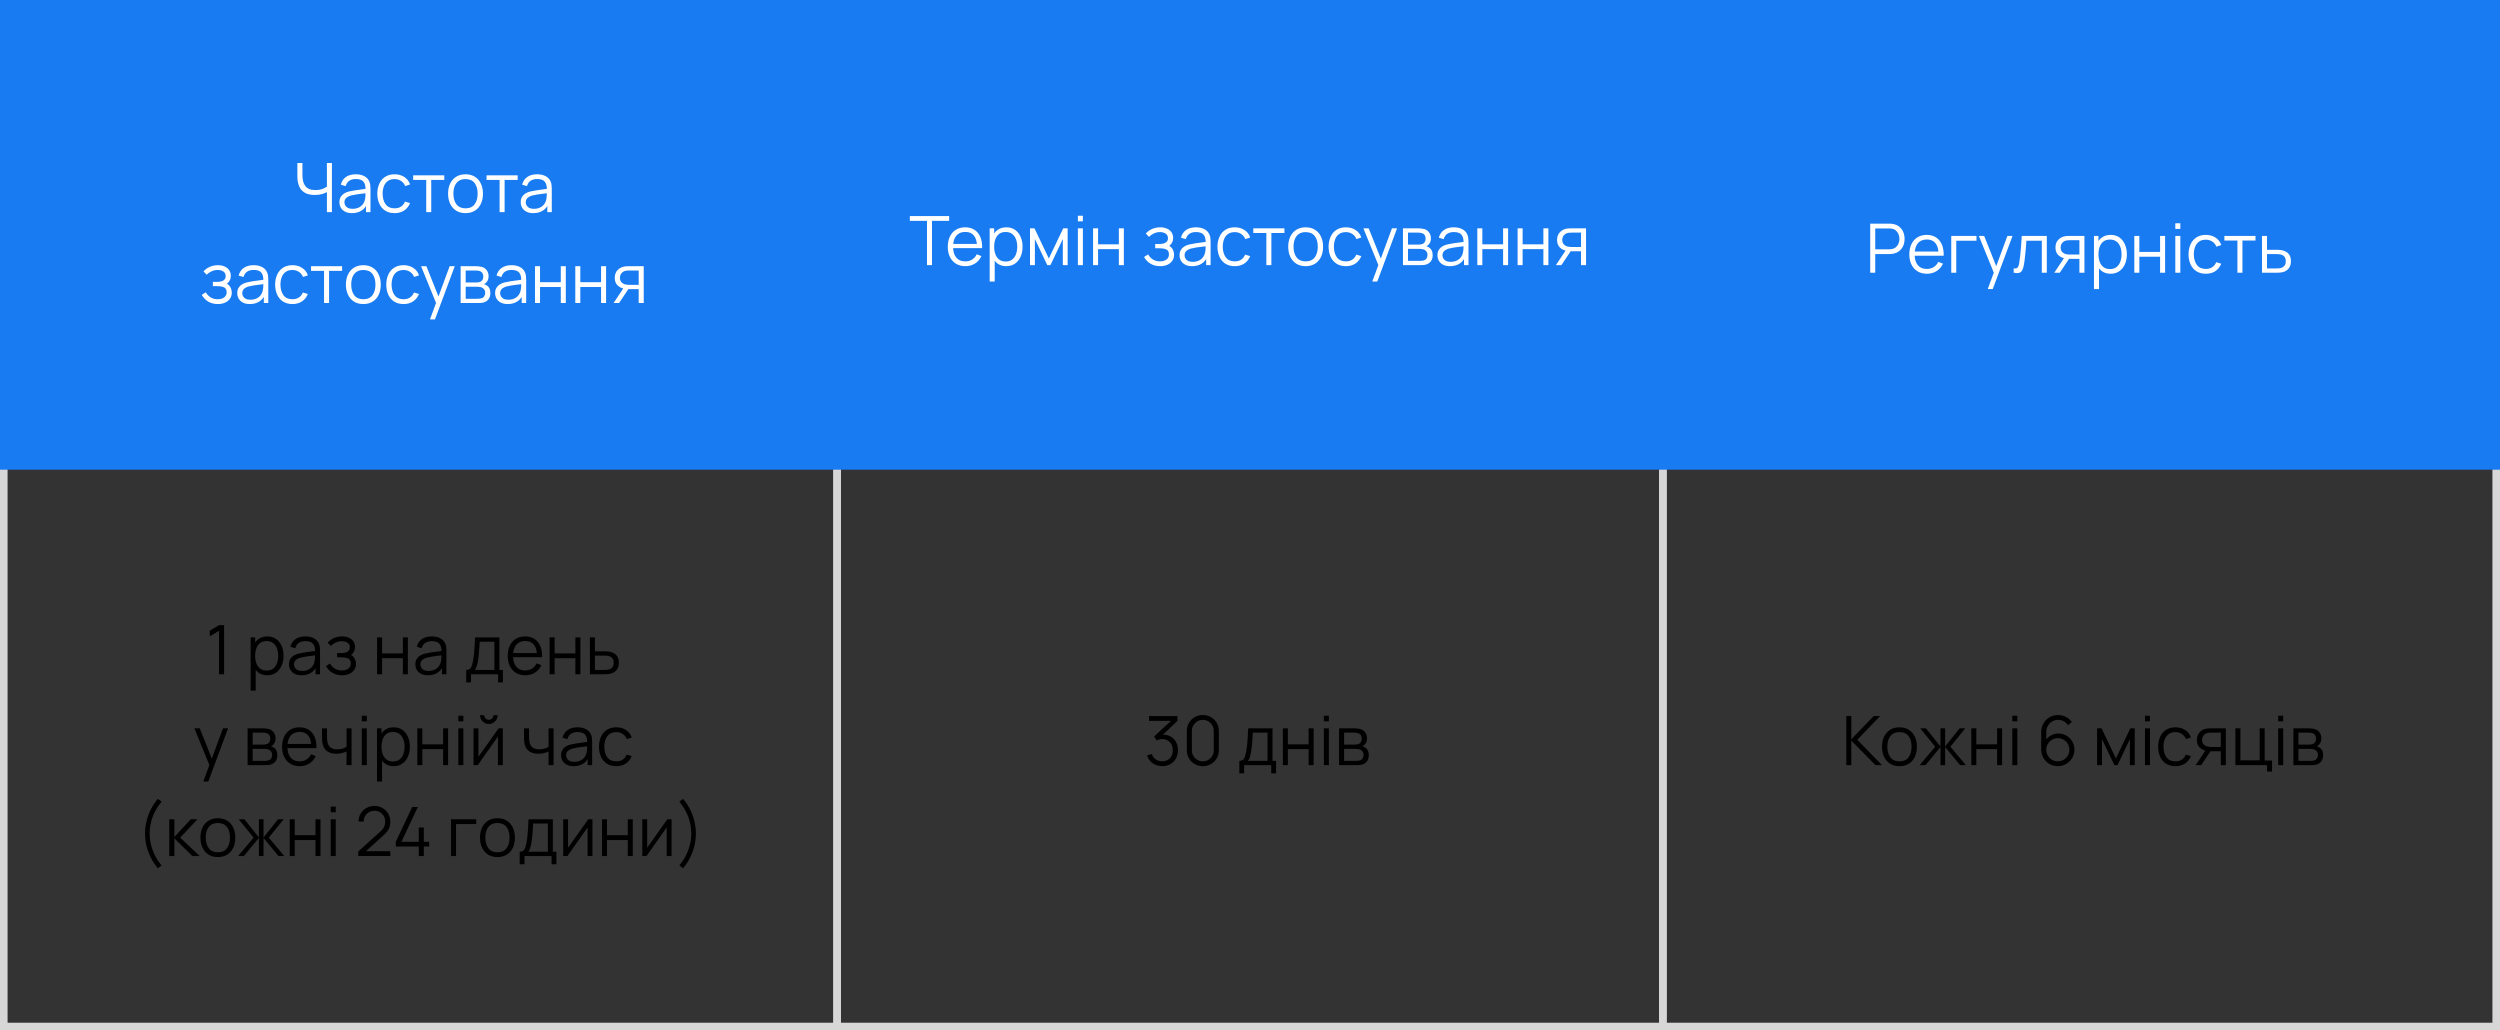 <?xml version="1.0" encoding="UTF-8"?> <svg xmlns="http://www.w3.org/2000/svg" width="330" height="136" viewBox="0 0 330 136" fill="none"><rect x="0" y="0" width="330" height="136" fill="#333333" stroke="none"/> <g clip-path="url(#clip0_56_52)"> <path d="M0.5 0.5H110.5V135.5H0.5V0.5Z" stroke="#D7D7D7"></path> <path d="M219.5 0.5H110.5V135.5H219.5V0.5Z" stroke="#D7D7D7"></path> <path d="M329.5 0.5H219.5V135.5H329.5V0.5Z" stroke="#D7D7D7"></path> <path d="M0 0H330V62H0V0Z" fill="#187BF1"></path> <path d="M43.151 28V24.958L43.336 25.241C43.129 25.389 42.875 25.509 42.575 25.602C42.275 25.692 41.936 25.736 41.558 25.736C40.997 25.736 40.547 25.633 40.208 25.426C39.872 25.219 39.629 24.934 39.479 24.571C39.329 24.205 39.254 23.787 39.254 23.316V21.52H39.92V23.086C39.92 23.386 39.949 23.659 40.005 23.905C40.062 24.151 40.157 24.363 40.289 24.54C40.421 24.716 40.596 24.853 40.816 24.949C41.035 25.042 41.304 25.088 41.626 25.088C42.025 25.088 42.368 25.029 42.656 24.909C42.944 24.785 43.156 24.654 43.291 24.512L43.151 25.044V21.52H43.812V28H43.151ZM46.463 28.135C46.097 28.135 45.789 28.069 45.54 27.937C45.294 27.805 45.11 27.63 44.987 27.41C44.864 27.192 44.802 26.953 44.802 26.695C44.802 26.431 44.855 26.206 44.96 26.02C45.068 25.831 45.213 25.677 45.396 25.556C45.582 25.436 45.797 25.345 46.04 25.282C46.286 25.222 46.557 25.169 46.854 25.125C47.154 25.076 47.447 25.036 47.732 25.003C48.02 24.967 48.272 24.933 48.488 24.899L48.254 25.044C48.263 24.564 48.17 24.208 47.975 23.977C47.78 23.746 47.441 23.631 46.958 23.631C46.625 23.631 46.343 23.706 46.112 23.855C45.884 24.006 45.723 24.242 45.63 24.567L44.987 24.378C45.098 23.942 45.321 23.605 45.657 23.365C45.993 23.125 46.43 23.005 46.967 23.005C47.411 23.005 47.787 23.089 48.096 23.257C48.408 23.422 48.629 23.662 48.758 23.977C48.818 24.118 48.857 24.276 48.875 24.45C48.893 24.623 48.902 24.8 48.902 24.98V28H48.312V26.78L48.483 26.852C48.318 27.27 48.062 27.587 47.714 27.806C47.366 28.026 46.949 28.135 46.463 28.135ZM46.539 27.564C46.848 27.564 47.118 27.508 47.349 27.397C47.58 27.286 47.766 27.134 47.907 26.942C48.048 26.747 48.14 26.529 48.182 26.285C48.218 26.13 48.237 25.959 48.24 25.773C48.243 25.584 48.245 25.442 48.245 25.349L48.497 25.48C48.272 25.51 48.027 25.54 47.763 25.57C47.502 25.6 47.244 25.634 46.989 25.674C46.737 25.712 46.509 25.759 46.305 25.813C46.167 25.852 46.034 25.907 45.905 25.98C45.776 26.049 45.669 26.142 45.585 26.259C45.504 26.375 45.464 26.521 45.464 26.695C45.464 26.836 45.498 26.973 45.567 27.105C45.639 27.236 45.753 27.346 45.909 27.433C46.068 27.52 46.278 27.564 46.539 27.564ZM52.089 28.135C51.6 28.135 51.186 28.026 50.847 27.806C50.508 27.587 50.25 27.286 50.073 26.902C49.899 26.515 49.809 26.071 49.803 25.57C49.809 25.06 49.902 24.613 50.082 24.229C50.262 23.842 50.522 23.542 50.861 23.329C51.2 23.113 51.611 23.005 52.094 23.005C52.586 23.005 53.013 23.125 53.376 23.365C53.742 23.605 53.993 23.933 54.128 24.351L53.48 24.558C53.366 24.267 53.184 24.041 52.935 23.883C52.689 23.721 52.407 23.64 52.089 23.64C51.732 23.64 51.437 23.722 51.203 23.887C50.969 24.049 50.795 24.276 50.681 24.567C50.567 24.858 50.508 25.192 50.505 25.57C50.511 26.152 50.646 26.62 50.91 26.974C51.174 27.325 51.567 27.5 52.089 27.5C52.419 27.5 52.7 27.425 52.931 27.276C53.165 27.122 53.342 26.901 53.462 26.61L54.128 26.808C53.948 27.239 53.684 27.57 53.336 27.797C52.988 28.023 52.572 28.135 52.089 28.135ZM56.261 28V23.752H54.538V23.14H58.646V23.752H56.922V28H56.261ZM61.446 28.135C60.963 28.135 60.55 28.026 60.208 27.806C59.866 27.587 59.604 27.285 59.421 26.898C59.238 26.511 59.146 26.067 59.146 25.566C59.146 25.055 59.239 24.608 59.425 24.224C59.611 23.84 59.875 23.542 60.217 23.329C60.562 23.113 60.972 23.005 61.446 23.005C61.932 23.005 62.346 23.114 62.688 23.334C63.033 23.549 63.295 23.851 63.475 24.238C63.658 24.622 63.75 25.064 63.75 25.566C63.75 26.076 63.658 26.524 63.475 26.911C63.292 27.295 63.028 27.595 62.683 27.811C62.338 28.027 61.926 28.135 61.446 28.135ZM61.446 27.5C61.986 27.5 62.388 27.322 62.652 26.965C62.916 26.605 63.048 26.139 63.048 25.566C63.048 24.977 62.914 24.509 62.647 24.162C62.383 23.814 61.983 23.64 61.446 23.64C61.083 23.64 60.783 23.722 60.546 23.887C60.312 24.049 60.136 24.276 60.019 24.567C59.905 24.855 59.848 25.188 59.848 25.566C59.848 26.151 59.983 26.62 60.253 26.974C60.523 27.325 60.921 27.5 61.446 27.5ZM65.947 28V23.752H64.223V23.14H68.332V23.752H66.608V28H65.947ZM70.395 28.135C70.029 28.135 69.722 28.069 69.473 27.937C69.227 27.805 69.043 27.63 68.919 27.41C68.796 27.192 68.735 26.953 68.735 26.695C68.735 26.431 68.787 26.206 68.892 26.02C69.001 25.831 69.146 25.677 69.329 25.556C69.515 25.436 69.73 25.345 69.972 25.282C70.219 25.222 70.49 25.169 70.787 25.125C71.087 25.076 71.379 25.036 71.665 25.003C71.953 24.967 72.204 24.933 72.421 24.899L72.186 25.044C72.195 24.564 72.103 24.208 71.907 23.977C71.713 23.746 71.374 23.631 70.891 23.631C70.558 23.631 70.275 23.706 70.044 23.855C69.817 24.006 69.656 24.242 69.563 24.567L68.919 24.378C69.031 23.942 69.254 23.605 69.59 23.365C69.926 23.125 70.362 23.005 70.9 23.005C71.344 23.005 71.72 23.089 72.029 23.257C72.341 23.422 72.561 23.662 72.691 23.977C72.751 24.118 72.79 24.276 72.808 24.45C72.826 24.623 72.835 24.8 72.835 24.98V28H72.245V26.78L72.416 26.852C72.251 27.27 71.995 27.587 71.647 27.806C71.299 28.026 70.882 28.135 70.395 28.135ZM70.472 27.564C70.781 27.564 71.051 27.508 71.282 27.397C71.513 27.286 71.699 27.134 71.84 26.942C71.981 26.747 72.073 26.529 72.115 26.285C72.15 26.13 72.17 25.959 72.173 25.773C72.176 25.584 72.177 25.442 72.177 25.349L72.43 25.48C72.204 25.51 71.96 25.54 71.696 25.57C71.435 25.6 71.177 25.634 70.922 25.674C70.67 25.712 70.442 25.759 70.238 25.813C70.1 25.852 69.966 25.907 69.838 25.98C69.709 26.049 69.602 26.142 69.518 26.259C69.437 26.375 69.397 26.521 69.397 26.695C69.397 26.836 69.431 26.973 69.5 27.105C69.572 27.236 69.686 27.346 69.842 27.433C70.001 27.52 70.211 27.564 70.472 27.564ZM28.774 40.135C28.285 40.135 27.858 40.029 27.492 39.816C27.129 39.599 26.843 39.301 26.633 38.92L27.163 38.583C27.34 38.883 27.561 39.111 27.825 39.267C28.089 39.422 28.392 39.501 28.734 39.501C29.091 39.501 29.378 39.418 29.593 39.253C29.809 39.088 29.918 38.861 29.918 38.574C29.918 38.376 29.871 38.218 29.778 38.101C29.688 37.984 29.55 37.9 29.364 37.849C29.181 37.798 28.951 37.773 28.675 37.773H28.099V37.206H28.666C29.003 37.206 29.273 37.145 29.477 37.026C29.683 36.903 29.787 36.711 29.787 36.45C29.787 36.173 29.683 35.969 29.477 35.837C29.273 35.703 29.028 35.635 28.743 35.635C28.455 35.635 28.182 35.695 27.924 35.815C27.669 35.932 27.454 36.084 27.28 36.27L26.858 35.824C27.101 35.557 27.384 35.355 27.708 35.217C28.035 35.075 28.396 35.005 28.793 35.005C29.105 35.005 29.387 35.06 29.639 35.172C29.893 35.279 30.095 35.438 30.241 35.648C30.392 35.858 30.466 36.111 30.466 36.404C30.466 36.681 30.399 36.919 30.264 37.12C30.132 37.321 29.945 37.487 29.701 37.62L29.666 37.372C29.875 37.411 30.049 37.495 30.188 37.624C30.326 37.753 30.427 37.907 30.494 38.087C30.559 38.267 30.593 38.45 30.593 38.636C30.593 38.946 30.512 39.212 30.349 39.438C30.191 39.66 29.973 39.832 29.697 39.955C29.424 40.075 29.116 40.135 28.774 40.135ZM32.976 40.135C32.61 40.135 32.303 40.069 32.054 39.937C31.808 39.805 31.623 39.63 31.5 39.41C31.377 39.191 31.316 38.953 31.316 38.695C31.316 38.431 31.368 38.206 31.473 38.02C31.581 37.831 31.727 37.676 31.91 37.556C32.096 37.437 32.31 37.345 32.553 37.282C32.799 37.222 33.071 37.169 33.368 37.124C33.668 37.077 33.96 37.036 34.245 37.003C34.533 36.967 34.785 36.932 35.001 36.9L34.767 37.044C34.776 36.563 34.683 36.208 34.488 35.977C34.293 35.746 33.954 35.63 33.471 35.63C33.138 35.63 32.856 35.706 32.625 35.855C32.397 36.005 32.237 36.242 32.144 36.566L31.5 36.377C31.611 35.943 31.835 35.605 32.171 35.365C32.507 35.125 32.943 35.005 33.48 35.005C33.924 35.005 34.301 35.089 34.61 35.257C34.922 35.422 35.142 35.662 35.271 35.977C35.331 36.118 35.37 36.276 35.388 36.45C35.406 36.623 35.415 36.8 35.415 36.98V40H34.826V38.781L34.997 38.852C34.832 39.27 34.575 39.587 34.227 39.806C33.879 40.026 33.462 40.135 32.976 40.135ZM33.053 39.563C33.362 39.563 33.632 39.508 33.863 39.397C34.094 39.286 34.28 39.135 34.421 38.943C34.562 38.748 34.653 38.529 34.695 38.285C34.731 38.13 34.751 37.959 34.754 37.773C34.757 37.584 34.758 37.443 34.758 37.349L35.01 37.48C34.785 37.51 34.541 37.54 34.277 37.57C34.016 37.6 33.758 37.635 33.503 37.673C33.251 37.712 33.023 37.759 32.819 37.813C32.681 37.852 32.547 37.907 32.418 37.98C32.289 38.048 32.183 38.142 32.099 38.258C32.018 38.376 31.977 38.521 31.977 38.695C31.977 38.836 32.012 38.972 32.081 39.105C32.153 39.236 32.267 39.346 32.423 39.433C32.582 39.52 32.792 39.563 33.053 39.563ZM38.602 40.135C38.114 40.135 37.7 40.026 37.361 39.806C37.022 39.587 36.764 39.286 36.587 38.902C36.413 38.515 36.322 38.071 36.316 37.57C36.322 37.06 36.416 36.613 36.596 36.229C36.776 35.842 37.035 35.542 37.374 35.329C37.713 35.113 38.124 35.005 38.607 35.005C39.099 35.005 39.526 35.125 39.889 35.365C40.255 35.605 40.506 35.934 40.641 36.35L39.993 36.557C39.879 36.267 39.697 36.041 39.449 35.883C39.203 35.721 38.92 35.639 38.602 35.639C38.245 35.639 37.95 35.722 37.716 35.887C37.482 36.049 37.308 36.276 37.194 36.566C37.08 36.858 37.022 37.192 37.019 37.57C37.025 38.152 37.16 38.62 37.423 38.974C37.688 39.325 38.081 39.501 38.602 39.501C38.932 39.501 39.213 39.425 39.444 39.276C39.678 39.123 39.855 38.901 39.975 38.609L40.641 38.807C40.461 39.239 40.197 39.569 39.849 39.797C39.501 40.023 39.086 40.135 38.602 40.135ZM42.774 40V35.752H41.051V35.14H45.159V35.752H43.436V40H42.774ZM47.959 40.135C47.476 40.135 47.063 40.026 46.721 39.806C46.379 39.587 46.117 39.285 45.934 38.898C45.751 38.511 45.659 38.066 45.659 37.566C45.659 37.056 45.752 36.608 45.938 36.224C46.124 35.84 46.388 35.542 46.73 35.329C47.075 35.113 47.485 35.005 47.959 35.005C48.445 35.005 48.859 35.114 49.201 35.334C49.546 35.55 49.808 35.851 49.988 36.238C50.171 36.622 50.263 37.065 50.263 37.566C50.263 38.075 50.171 38.524 49.988 38.911C49.805 39.295 49.541 39.595 49.196 39.811C48.851 40.027 48.439 40.135 47.959 40.135ZM47.959 39.501C48.499 39.501 48.901 39.322 49.165 38.965C49.429 38.605 49.561 38.139 49.561 37.566C49.561 36.977 49.427 36.51 49.16 36.161C48.896 35.813 48.496 35.639 47.959 35.639C47.596 35.639 47.296 35.722 47.059 35.887C46.825 36.049 46.649 36.276 46.532 36.566C46.418 36.855 46.361 37.188 46.361 37.566C46.361 38.151 46.496 38.62 46.766 38.974C47.036 39.325 47.434 39.501 47.959 39.501ZM53.272 40.135C52.782 40.135 52.368 40.026 52.029 39.806C51.691 39.587 51.432 39.286 51.255 38.902C51.081 38.515 50.992 38.071 50.986 37.57C50.992 37.06 51.084 36.613 51.264 36.229C51.444 35.842 51.704 35.542 52.043 35.329C52.382 35.113 52.793 35.005 53.276 35.005C53.768 35.005 54.196 35.125 54.559 35.365C54.925 35.605 55.175 35.934 55.31 36.35L54.662 36.557C54.548 36.267 54.367 36.041 54.117 35.883C53.871 35.721 53.59 35.639 53.272 35.639C52.914 35.639 52.619 35.722 52.385 35.887C52.151 36.049 51.977 36.276 51.863 36.566C51.749 36.858 51.691 37.192 51.688 37.57C51.694 38.152 51.828 38.62 52.093 38.974C52.356 39.325 52.749 39.501 53.272 39.501C53.602 39.501 53.882 39.425 54.113 39.276C54.347 39.123 54.524 38.901 54.644 38.609L55.31 38.807C55.13 39.239 54.866 39.569 54.518 39.797C54.17 40.023 53.755 40.135 53.272 40.135ZM56.756 42.16L57.697 39.608L57.71 40.364L55.582 35.14H56.284L58.03 39.51H57.742L59.353 35.14H60.028L57.418 42.16H56.756ZM60.805 40V35.14H62.807C62.909 35.14 63.032 35.146 63.176 35.158C63.323 35.17 63.46 35.193 63.586 35.225C63.859 35.297 64.078 35.444 64.243 35.666C64.411 35.889 64.495 36.156 64.495 36.468C64.495 36.642 64.468 36.797 64.414 36.935C64.363 37.071 64.289 37.188 64.193 37.286C64.148 37.337 64.099 37.383 64.045 37.422C63.991 37.458 63.938 37.487 63.887 37.511C63.983 37.529 64.087 37.572 64.198 37.638C64.372 37.739 64.504 37.877 64.594 38.051C64.684 38.222 64.729 38.431 64.729 38.677C64.729 39.01 64.649 39.282 64.49 39.492C64.331 39.702 64.118 39.846 63.851 39.923C63.731 39.956 63.601 39.977 63.46 39.986C63.322 39.995 63.191 40 63.068 40H60.805ZM61.471 39.438H63.037C63.1 39.438 63.179 39.433 63.275 39.424C63.371 39.412 63.457 39.397 63.532 39.379C63.709 39.334 63.838 39.244 63.919 39.109C64.003 38.971 64.045 38.821 64.045 38.659C64.045 38.446 63.982 38.272 63.856 38.137C63.733 37.999 63.568 37.915 63.361 37.885C63.292 37.87 63.22 37.861 63.145 37.858C63.07 37.855 63.002 37.853 62.942 37.853H61.471V39.438ZM61.471 37.286H62.83C62.908 37.286 62.995 37.282 63.091 37.273C63.19 37.261 63.275 37.242 63.347 37.215C63.503 37.16 63.617 37.068 63.689 36.935C63.764 36.803 63.802 36.66 63.802 36.504C63.802 36.333 63.761 36.182 63.68 36.053C63.602 35.925 63.484 35.834 63.325 35.783C63.217 35.745 63.1 35.722 62.974 35.716C62.851 35.71 62.773 35.707 62.74 35.707H61.471V37.286ZM67.016 40.135C66.65 40.135 66.343 40.069 66.094 39.937C65.848 39.805 65.663 39.63 65.54 39.41C65.417 39.191 65.356 38.953 65.356 38.695C65.356 38.431 65.408 38.206 65.513 38.02C65.621 37.831 65.767 37.676 65.95 37.556C66.136 37.437 66.35 37.345 66.593 37.282C66.839 37.222 67.111 37.169 67.408 37.124C67.708 37.077 68 37.036 68.285 37.003C68.573 36.967 68.825 36.932 69.041 36.9L68.807 37.044C68.816 36.563 68.723 36.208 68.528 35.977C68.333 35.746 67.994 35.63 67.511 35.63C67.178 35.63 66.896 35.706 66.665 35.855C66.437 36.005 66.277 36.242 66.184 36.566L65.54 36.377C65.651 35.943 65.875 35.605 66.211 35.365C66.547 35.125 66.983 35.005 67.52 35.005C67.964 35.005 68.341 35.089 68.65 35.257C68.962 35.422 69.182 35.662 69.311 35.977C69.371 36.118 69.41 36.276 69.428 36.45C69.446 36.623 69.455 36.8 69.455 36.98V40H68.866V38.781L69.037 38.852C68.872 39.27 68.615 39.587 68.267 39.806C67.919 40.026 67.502 40.135 67.016 40.135ZM67.093 39.563C67.402 39.563 67.672 39.508 67.903 39.397C68.134 39.286 68.32 39.135 68.461 38.943C68.602 38.748 68.693 38.529 68.735 38.285C68.771 38.13 68.791 37.959 68.794 37.773C68.797 37.584 68.798 37.443 68.798 37.349L69.05 37.48C68.825 37.51 68.581 37.54 68.317 37.57C68.056 37.6 67.798 37.635 67.543 37.673C67.291 37.712 67.063 37.759 66.859 37.813C66.721 37.852 66.587 37.907 66.458 37.98C66.329 38.048 66.223 38.142 66.139 38.258C66.058 38.376 66.017 38.521 66.017 38.695C66.017 38.836 66.052 38.972 66.121 39.105C66.193 39.236 66.307 39.346 66.463 39.433C66.622 39.52 66.832 39.563 67.093 39.563ZM70.622 40V35.14H71.284V37.251H74.024V35.14H74.686V40H74.024V37.885H71.284V40H70.622ZM75.939 40V35.14H76.601V37.251H79.341V35.14H80.003V40H79.341V37.885H76.601V40H75.939ZM84.308 40V38.169H83.174C83.042 38.169 82.905 38.164 82.764 38.155C82.626 38.143 82.497 38.127 82.377 38.105C82.035 38.039 81.744 37.889 81.504 37.656C81.267 37.419 81.149 37.092 81.149 36.675C81.149 36.267 81.26 35.94 81.482 35.694C81.704 35.444 81.972 35.282 82.287 35.208C82.431 35.175 82.577 35.155 82.724 35.149C82.874 35.143 83.003 35.14 83.111 35.14H84.969L84.974 40H84.308ZM80.991 40L82.346 37.962H83.079L81.716 40H80.991ZM83.138 37.602H84.308V35.707H83.138C83.066 35.707 82.965 35.71 82.836 35.716C82.707 35.722 82.586 35.742 82.472 35.775C82.373 35.804 82.274 35.857 82.175 35.932C82.079 36.004 81.998 36.102 81.932 36.224C81.866 36.344 81.833 36.492 81.833 36.666C81.833 36.908 81.899 37.103 82.031 37.251C82.166 37.395 82.334 37.493 82.535 37.547C82.643 37.572 82.751 37.587 82.859 37.593C82.967 37.599 83.06 37.602 83.138 37.602Z" fill="white"></path> <path d="M122.362 35V29.154H120.099V28.52H125.287V29.154H123.024V35H122.362ZM127.433 35.135C126.959 35.135 126.548 35.03 126.2 34.82C125.855 34.61 125.586 34.315 125.394 33.934C125.202 33.553 125.106 33.105 125.106 32.593C125.106 32.062 125.201 31.602 125.39 31.215C125.579 30.828 125.844 30.53 126.186 30.32C126.531 30.11 126.938 30.005 127.406 30.005C127.886 30.005 128.295 30.116 128.634 30.338C128.973 30.557 129.23 30.872 129.404 31.283C129.578 31.694 129.657 32.184 129.642 32.755H128.967V32.52C128.955 31.89 128.819 31.415 128.558 31.094C128.3 30.773 127.922 30.613 127.424 30.613C126.902 30.613 126.501 30.782 126.222 31.121C125.946 31.46 125.808 31.943 125.808 32.57C125.808 33.182 125.946 33.657 126.222 33.996C126.501 34.333 126.896 34.501 127.406 34.501C127.754 34.501 128.057 34.421 128.315 34.262C128.576 34.1 128.781 33.867 128.931 33.565L129.548 33.803C129.356 34.226 129.072 34.554 128.697 34.788C128.325 35.02 127.904 35.135 127.433 35.135ZM125.574 32.755V32.201H129.287V32.755H125.574ZM132.823 35.135C132.376 35.135 131.998 35.023 131.689 34.797C131.38 34.569 131.146 34.262 130.987 33.875C130.828 33.485 130.749 33.048 130.749 32.566C130.749 32.074 130.828 31.636 130.987 31.252C131.149 30.864 131.386 30.56 131.698 30.338C132.01 30.116 132.394 30.005 132.85 30.005C133.294 30.005 133.675 30.117 133.993 30.343C134.311 30.567 134.554 30.873 134.722 31.261C134.893 31.648 134.979 32.083 134.979 32.566C134.979 33.051 134.893 33.488 134.722 33.875C134.551 34.262 134.305 34.569 133.984 34.797C133.663 35.023 133.276 35.135 132.823 35.135ZM130.636 37.16V30.14H131.23V33.798H131.302V37.16H130.636ZM132.756 34.519C133.095 34.519 133.377 34.433 133.602 34.262C133.827 34.091 133.995 33.858 134.106 33.565C134.22 33.267 134.277 32.934 134.277 32.566C134.277 32.2 134.221 31.869 134.11 31.576C133.999 31.282 133.83 31.049 133.602 30.878C133.377 30.707 133.09 30.622 132.742 30.622C132.403 30.622 132.121 30.704 131.896 30.869C131.674 31.034 131.508 31.264 131.397 31.558C131.286 31.849 131.23 32.184 131.23 32.566C131.23 32.941 131.286 33.276 131.397 33.574C131.508 33.867 131.676 34.099 131.901 34.267C132.126 34.434 132.411 34.519 132.756 34.519ZM135.962 35V30.14H136.552L138.446 34.118L140.345 30.14H140.93V35H140.291V31.553L138.658 35H138.239L136.606 31.553V35H135.962ZM142.28 29.218V28.475H142.941V29.218H142.28ZM142.28 35V30.14H142.941V35H142.28ZM144.286 35V30.14H144.947V32.251H147.688V30.14H148.349V35H147.688V32.885H144.947V35H144.286ZM153.16 35.135C152.671 35.135 152.243 35.029 151.877 34.816C151.514 34.599 151.228 34.301 151.018 33.92L151.549 33.583C151.726 33.883 151.946 34.111 152.21 34.267C152.474 34.422 152.777 34.501 153.119 34.501C153.476 34.501 153.763 34.418 153.979 34.253C154.195 34.088 154.303 33.861 154.303 33.574C154.303 33.376 154.256 33.218 154.163 33.101C154.073 32.984 153.935 32.9 153.749 32.849C153.566 32.798 153.337 32.773 153.061 32.773H152.485V32.206H153.052C153.388 32.206 153.658 32.145 153.862 32.026C154.069 31.902 154.172 31.71 154.172 31.45C154.172 31.174 154.069 30.97 153.862 30.837C153.658 30.703 153.413 30.635 153.128 30.635C152.84 30.635 152.567 30.695 152.309 30.815C152.054 30.932 151.84 31.084 151.666 31.27L151.243 30.824C151.486 30.557 151.769 30.355 152.093 30.216C152.42 30.076 152.782 30.005 153.178 30.005C153.49 30.005 153.772 30.061 154.024 30.172C154.279 30.279 154.48 30.439 154.627 30.648C154.777 30.858 154.852 31.11 154.852 31.404C154.852 31.68 154.784 31.919 154.649 32.12C154.517 32.321 154.33 32.487 154.087 32.62L154.051 32.372C154.261 32.411 154.435 32.495 154.573 32.624C154.711 32.753 154.813 32.907 154.879 33.087C154.945 33.267 154.978 33.45 154.978 33.636C154.978 33.946 154.897 34.212 154.735 34.438C154.576 34.66 154.358 34.832 154.082 34.955C153.809 35.075 153.502 35.135 153.16 35.135ZM157.361 35.135C156.995 35.135 156.688 35.069 156.439 34.937C156.193 34.805 156.008 34.63 155.885 34.41C155.762 34.191 155.701 33.953 155.701 33.695C155.701 33.431 155.753 33.206 155.858 33.02C155.966 32.831 156.112 32.676 156.295 32.556C156.481 32.437 156.695 32.345 156.938 32.282C157.184 32.222 157.456 32.169 157.753 32.124C158.053 32.077 158.345 32.036 158.63 32.003C158.918 31.967 159.17 31.933 159.386 31.899L159.152 32.044C159.161 31.564 159.068 31.208 158.873 30.977C158.678 30.746 158.339 30.631 157.856 30.631C157.523 30.631 157.241 30.706 157.01 30.855C156.782 31.006 156.622 31.242 156.529 31.567L155.885 31.378C155.996 30.942 156.22 30.605 156.556 30.365C156.892 30.125 157.328 30.005 157.865 30.005C158.309 30.005 158.686 30.089 158.995 30.257C159.307 30.422 159.527 30.662 159.656 30.977C159.716 31.118 159.755 31.276 159.773 31.45C159.791 31.623 159.8 31.8 159.8 31.98V35H159.211V33.781L159.382 33.852C159.217 34.27 158.96 34.587 158.612 34.806C158.264 35.026 157.847 35.135 157.361 35.135ZM157.438 34.563C157.747 34.563 158.017 34.508 158.248 34.397C158.479 34.286 158.665 34.135 158.806 33.943C158.947 33.748 159.038 33.529 159.08 33.285C159.116 33.13 159.136 32.959 159.139 32.773C159.142 32.584 159.143 32.443 159.143 32.349L159.395 32.48C159.17 32.51 158.926 32.54 158.662 32.57C158.401 32.6 158.143 32.635 157.888 32.673C157.636 32.712 157.408 32.759 157.204 32.813C157.066 32.852 156.932 32.907 156.803 32.98C156.674 33.048 156.568 33.142 156.484 33.258C156.403 33.376 156.362 33.521 156.362 33.695C156.362 33.836 156.397 33.972 156.466 34.105C156.538 34.236 156.652 34.346 156.808 34.433C156.967 34.52 157.177 34.563 157.438 34.563ZM162.988 35.135C162.499 35.135 162.085 35.026 161.746 34.806C161.407 34.587 161.149 34.286 160.972 33.902C160.798 33.515 160.708 33.071 160.702 32.57C160.708 32.06 160.801 31.613 160.981 31.229C161.161 30.842 161.42 30.542 161.759 30.329C162.098 30.113 162.509 30.005 162.992 30.005C163.484 30.005 163.912 30.125 164.275 30.365C164.641 30.605 164.891 30.933 165.026 31.351L164.378 31.558C164.264 31.267 164.083 31.041 163.834 30.883C163.588 30.721 163.306 30.64 162.988 30.64C162.631 30.64 162.335 30.722 162.101 30.887C161.867 31.049 161.693 31.276 161.579 31.567C161.465 31.858 161.407 32.192 161.404 32.57C161.41 33.152 161.545 33.62 161.809 33.974C162.073 34.325 162.466 34.501 162.988 34.501C163.318 34.501 163.598 34.425 163.829 34.276C164.063 34.123 164.24 33.901 164.36 33.609L165.026 33.807C164.846 34.239 164.582 34.569 164.234 34.797C163.886 35.023 163.471 35.135 162.988 35.135ZM167.159 35V30.752H165.436V30.14H169.544V30.752H167.821V35H167.159ZM172.344 35.135C171.861 35.135 171.449 35.026 171.107 34.806C170.765 34.587 170.502 34.285 170.319 33.898C170.136 33.511 170.045 33.066 170.045 32.566C170.045 32.056 170.138 31.608 170.324 31.224C170.51 30.84 170.774 30.542 171.116 30.329C171.461 30.113 171.87 30.005 172.344 30.005C172.83 30.005 173.244 30.114 173.586 30.334C173.931 30.549 174.194 30.851 174.374 31.238C174.557 31.622 174.648 32.065 174.648 32.566C174.648 33.075 174.557 33.524 174.374 33.911C174.191 34.295 173.927 34.595 173.582 34.811C173.237 35.027 172.824 35.135 172.344 35.135ZM172.344 34.501C172.884 34.501 173.286 34.322 173.55 33.965C173.814 33.605 173.946 33.139 173.946 32.566C173.946 31.977 173.813 31.509 173.546 31.162C173.282 30.814 172.881 30.64 172.344 30.64C171.981 30.64 171.681 30.722 171.444 30.887C171.21 31.049 171.035 31.276 170.918 31.567C170.804 31.855 170.747 32.188 170.747 32.566C170.747 33.151 170.882 33.62 171.152 33.974C171.422 34.325 171.819 34.501 172.344 34.501ZM177.657 35.135C177.168 35.135 176.754 35.026 176.415 34.806C176.076 34.587 175.818 34.286 175.641 33.902C175.467 33.515 175.377 33.071 175.371 32.57C175.377 32.06 175.47 31.613 175.65 31.229C175.83 30.842 176.089 30.542 176.428 30.329C176.767 30.113 177.178 30.005 177.661 30.005C178.153 30.005 178.581 30.125 178.944 30.365C179.31 30.605 179.56 30.933 179.695 31.351L179.047 31.558C178.933 31.267 178.752 31.041 178.503 30.883C178.257 30.721 177.975 30.64 177.657 30.64C177.3 30.64 177.004 30.722 176.77 30.887C176.536 31.049 176.362 31.276 176.248 31.567C176.134 31.858 176.076 32.192 176.073 32.57C176.079 33.152 176.214 33.62 176.478 33.974C176.742 34.325 177.135 34.501 177.657 34.501C177.987 34.501 178.267 34.425 178.498 34.276C178.732 34.123 178.909 33.901 179.029 33.609L179.695 33.807C179.515 34.239 179.251 34.569 178.903 34.797C178.555 35.023 178.14 35.135 177.657 35.135ZM181.141 37.16L182.082 34.608L182.095 35.364L179.967 30.14H180.669L182.415 34.51H182.127L183.738 30.14H184.413L181.803 37.16H181.141ZM185.19 35V30.14H187.192C187.294 30.14 187.417 30.146 187.561 30.158C187.708 30.17 187.845 30.192 187.971 30.226C188.244 30.297 188.463 30.445 188.628 30.666C188.796 30.889 188.88 31.155 188.88 31.468C188.88 31.642 188.853 31.797 188.799 31.936C188.748 32.071 188.674 32.188 188.578 32.286C188.533 32.337 188.484 32.383 188.43 32.422C188.376 32.458 188.323 32.487 188.272 32.511C188.368 32.529 188.472 32.572 188.583 32.638C188.757 32.739 188.889 32.877 188.979 33.051C189.069 33.222 189.114 33.431 189.114 33.677C189.114 34.01 189.034 34.282 188.875 34.492C188.716 34.702 188.503 34.846 188.236 34.923C188.116 34.956 187.986 34.977 187.845 34.986C187.707 34.995 187.576 35 187.453 35H185.19ZM185.856 34.438H187.422C187.485 34.438 187.564 34.433 187.66 34.424C187.756 34.412 187.842 34.397 187.917 34.379C188.094 34.334 188.223 34.244 188.304 34.109C188.388 33.971 188.43 33.821 188.43 33.659C188.43 33.446 188.367 33.272 188.241 33.137C188.118 32.999 187.953 32.915 187.746 32.885C187.677 32.87 187.605 32.861 187.53 32.858C187.455 32.855 187.387 32.853 187.327 32.853H185.856V34.438ZM185.856 32.286H187.215C187.293 32.286 187.38 32.282 187.476 32.273C187.575 32.261 187.66 32.242 187.732 32.215C187.888 32.16 188.002 32.068 188.074 31.936C188.149 31.803 188.187 31.66 188.187 31.503C188.187 31.332 188.146 31.183 188.065 31.053C187.987 30.924 187.869 30.834 187.71 30.784C187.602 30.744 187.485 30.722 187.359 30.716C187.236 30.71 187.158 30.707 187.125 30.707H185.856V32.286ZM191.401 35.135C191.035 35.135 190.728 35.069 190.479 34.937C190.233 34.805 190.048 34.63 189.925 34.41C189.802 34.191 189.741 33.953 189.741 33.695C189.741 33.431 189.793 33.206 189.898 33.02C190.006 32.831 190.152 32.676 190.335 32.556C190.521 32.437 190.735 32.345 190.978 32.282C191.224 32.222 191.496 32.169 191.793 32.124C192.093 32.077 192.385 32.036 192.67 32.003C192.958 31.967 193.21 31.933 193.426 31.899L193.192 32.044C193.201 31.564 193.108 31.208 192.913 30.977C192.718 30.746 192.379 30.631 191.896 30.631C191.563 30.631 191.281 30.706 191.05 30.855C190.822 31.006 190.662 31.242 190.569 31.567L189.925 31.378C190.036 30.942 190.26 30.605 190.596 30.365C190.932 30.125 191.368 30.005 191.905 30.005C192.349 30.005 192.726 30.089 193.035 30.257C193.347 30.422 193.567 30.662 193.696 30.977C193.756 31.118 193.795 31.276 193.813 31.45C193.831 31.623 193.84 31.8 193.84 31.98V35H193.251V33.781L193.422 33.852C193.257 34.27 193 34.587 192.652 34.806C192.304 35.026 191.887 35.135 191.401 35.135ZM191.478 34.563C191.787 34.563 192.057 34.508 192.288 34.397C192.519 34.286 192.705 34.135 192.846 33.943C192.987 33.748 193.078 33.529 193.12 33.285C193.156 33.13 193.176 32.959 193.179 32.773C193.182 32.584 193.183 32.443 193.183 32.349L193.435 32.48C193.21 32.51 192.966 32.54 192.702 32.57C192.441 32.6 192.183 32.635 191.928 32.673C191.676 32.712 191.448 32.759 191.244 32.813C191.106 32.852 190.972 32.907 190.843 32.98C190.714 33.048 190.608 33.142 190.524 33.258C190.443 33.376 190.402 33.521 190.402 33.695C190.402 33.836 190.437 33.972 190.506 34.105C190.578 34.236 190.692 34.346 190.848 34.433C191.007 34.52 191.217 34.563 191.478 34.563ZM195.007 35V30.14H195.669V32.251H198.409V30.14H199.071V35H198.409V32.885H195.669V35H195.007ZM200.325 35V30.14H200.986V32.251H203.727V30.14H204.388V35H203.727V32.885H200.986V35H200.325ZM208.693 35V33.169H207.559C207.427 33.169 207.291 33.164 207.15 33.155C207.012 33.143 206.883 33.127 206.763 33.105C206.421 33.039 206.13 32.889 205.89 32.656C205.653 32.419 205.534 32.092 205.534 31.674C205.534 31.267 205.645 30.939 205.867 30.694C206.089 30.445 206.358 30.282 206.673 30.207C206.817 30.174 206.962 30.155 207.109 30.149C207.259 30.143 207.388 30.14 207.496 30.14H209.355L209.359 35H208.693ZM205.377 35L206.731 32.962H207.465L206.101 35H205.377ZM207.523 32.602H208.693V30.707H207.523C207.451 30.707 207.351 30.71 207.222 30.716C207.093 30.722 206.971 30.741 206.857 30.774C206.758 30.805 206.659 30.857 206.56 30.932C206.464 31.004 206.383 31.102 206.317 31.224C206.251 31.345 206.218 31.491 206.218 31.666C206.218 31.909 206.284 32.103 206.416 32.251C206.551 32.395 206.719 32.493 206.92 32.547C207.028 32.572 207.136 32.587 207.244 32.593C207.352 32.599 207.445 32.602 207.523 32.602Z" fill="white"></path> <path d="M246.869 36V29.52H249.371C249.434 29.52 249.504 29.523 249.582 29.529C249.663 29.532 249.744 29.541 249.825 29.556C250.164 29.607 250.451 29.726 250.685 29.912C250.922 30.095 251.1 30.326 251.22 30.605C251.343 30.884 251.405 31.192 251.405 31.532C251.405 31.867 251.343 32.175 251.22 32.454C251.097 32.733 250.917 32.965 250.68 33.151C250.446 33.334 250.161 33.452 249.825 33.502C249.744 33.514 249.663 33.523 249.582 33.529C249.504 33.535 249.434 33.538 249.371 33.538H247.53V36H246.869ZM247.53 32.908H249.353C249.407 32.908 249.47 32.906 249.542 32.9C249.614 32.894 249.684 32.883 249.753 32.868C249.975 32.82 250.157 32.728 250.298 32.593C250.442 32.459 250.548 32.298 250.617 32.112C250.689 31.926 250.725 31.733 250.725 31.532C250.725 31.331 250.689 31.137 250.617 30.951C250.548 30.762 250.442 30.6 250.298 30.465C250.157 30.33 249.975 30.238 249.753 30.191C249.684 30.175 249.614 30.166 249.542 30.163C249.47 30.157 249.407 30.154 249.353 30.154H247.53V32.908ZM254.357 36.135C253.883 36.135 253.472 36.03 253.124 35.82C252.779 35.61 252.51 35.315 252.318 34.934C252.126 34.553 252.03 34.105 252.03 33.593C252.03 33.062 252.125 32.602 252.314 32.215C252.503 31.828 252.768 31.53 253.11 31.32C253.455 31.11 253.862 31.005 254.33 31.005C254.81 31.005 255.219 31.116 255.558 31.338C255.897 31.557 256.154 31.872 256.328 32.283C256.502 32.694 256.581 33.184 256.566 33.755H255.891V33.52C255.879 32.891 255.743 32.415 255.482 32.094C255.224 31.773 254.846 31.613 254.348 31.613C253.826 31.613 253.425 31.782 253.146 32.121C252.87 32.46 252.732 32.943 252.732 33.57C252.732 34.182 252.87 34.657 253.146 34.996C253.425 35.333 253.82 35.501 254.33 35.501C254.678 35.501 254.981 35.421 255.239 35.262C255.5 35.1 255.705 34.867 255.855 34.565L256.472 34.803C256.28 35.226 255.996 35.554 255.621 35.788C255.249 36.02 254.828 36.135 254.357 36.135ZM252.498 33.755V33.201H256.211V33.755H252.498ZM257.565 36V31.14H260.895V31.774H258.227V36H257.565ZM262.38 38.16L263.321 35.608L263.334 36.364L261.206 31.14H261.908L263.654 35.51H263.366L264.977 31.14H265.652L263.042 38.16H262.38ZM265.807 36V35.419C265.987 35.453 266.124 35.445 266.217 35.397C266.313 35.346 266.383 35.262 266.428 35.145C266.473 35.025 266.511 34.877 266.541 34.7C266.589 34.406 266.632 34.081 266.671 33.727C266.71 33.373 266.745 32.983 266.775 32.557C266.808 32.129 266.841 31.656 266.874 31.14H270.177V36H269.52V31.774H267.486C267.465 32.093 267.441 32.409 267.414 32.724C267.387 33.039 267.358 33.342 267.328 33.633C267.301 33.921 267.271 34.187 267.238 34.429C267.205 34.672 267.171 34.883 267.135 35.059C267.081 35.327 267.009 35.539 266.919 35.699C266.832 35.858 266.701 35.962 266.527 36.014C266.353 36.065 266.113 36.06 265.807 36ZM274.481 36V34.169H273.347C273.215 34.169 273.078 34.164 272.937 34.155C272.799 34.143 272.67 34.127 272.55 34.105C272.208 34.039 271.917 33.889 271.677 33.656C271.44 33.419 271.322 33.092 271.322 32.675C271.322 32.267 271.433 31.939 271.655 31.694C271.877 31.445 272.145 31.282 272.46 31.207C272.604 31.174 272.75 31.155 272.897 31.149C273.047 31.143 273.176 31.14 273.284 31.14H275.142L275.147 36H274.481ZM271.164 36L272.519 33.962H273.252L271.889 36H271.164ZM273.311 33.602H274.481V31.707H273.311C273.239 31.707 273.138 31.71 273.009 31.716C272.88 31.722 272.759 31.741 272.645 31.774C272.546 31.805 272.447 31.857 272.348 31.932C272.252 32.004 272.171 32.102 272.105 32.224C272.039 32.344 272.006 32.492 272.006 32.666C272.006 32.908 272.072 33.103 272.204 33.251C272.339 33.395 272.507 33.493 272.708 33.547C272.816 33.572 272.924 33.587 273.032 33.593C273.14 33.599 273.233 33.602 273.311 33.602ZM278.591 36.135C278.144 36.135 277.766 36.023 277.457 35.797C277.148 35.569 276.914 35.262 276.755 34.875C276.596 34.485 276.517 34.048 276.517 33.566C276.517 33.074 276.596 32.636 276.755 32.252C276.917 31.864 277.154 31.56 277.466 31.338C277.778 31.116 278.162 31.005 278.618 31.005C279.062 31.005 279.443 31.117 279.761 31.343C280.079 31.567 280.322 31.873 280.49 32.261C280.661 32.648 280.747 33.083 280.747 33.566C280.747 34.051 280.661 34.488 280.49 34.875C280.319 35.262 280.073 35.569 279.752 35.797C279.431 36.023 279.044 36.135 278.591 36.135ZM276.404 38.16V31.14H276.998V34.798H277.07V38.16H276.404ZM278.524 35.519C278.863 35.519 279.145 35.433 279.37 35.262C279.595 35.091 279.763 34.858 279.874 34.565C279.988 34.267 280.045 33.934 280.045 33.566C280.045 33.2 279.989 32.87 279.878 32.575C279.767 32.282 279.598 32.049 279.37 31.878C279.145 31.707 278.858 31.622 278.51 31.622C278.171 31.622 277.889 31.704 277.664 31.869C277.442 32.034 277.276 32.264 277.165 32.557C277.054 32.849 276.998 33.184 276.998 33.566C276.998 33.941 277.054 34.276 277.165 34.574C277.276 34.867 277.444 35.099 277.669 35.267C277.894 35.434 278.179 35.519 278.524 35.519ZM281.73 36V31.14H282.392V33.251H285.132V31.14H285.794V36H285.132V33.885H282.392V36H281.73ZM287.142 30.218V29.475H287.804V30.218H287.142ZM287.142 36V31.14H287.804V36H287.142ZM291.169 36.135C290.68 36.135 290.266 36.026 289.927 35.806C289.588 35.587 289.33 35.286 289.153 34.902C288.979 34.515 288.889 34.071 288.883 33.57C288.889 33.06 288.982 32.613 289.162 32.229C289.342 31.842 289.601 31.542 289.94 31.329C290.279 31.113 290.69 31.005 291.173 31.005C291.665 31.005 292.093 31.125 292.456 31.365C292.822 31.605 293.072 31.933 293.207 32.35L292.559 32.557C292.445 32.267 292.264 32.041 292.015 31.883C291.769 31.721 291.487 31.64 291.169 31.64C290.812 31.64 290.516 31.722 290.282 31.887C290.048 32.049 289.874 32.276 289.76 32.566C289.646 32.858 289.588 33.192 289.585 33.57C289.591 34.152 289.726 34.62 289.99 34.974C290.254 35.325 290.647 35.501 291.169 35.501C291.499 35.501 291.779 35.425 292.01 35.276C292.244 35.123 292.421 34.901 292.541 34.609L293.207 34.807C293.027 35.239 292.763 35.569 292.415 35.797C292.067 36.023 291.652 36.135 291.169 36.135ZM295.341 36V31.752H293.617V31.14H297.726V31.752H296.002V36H295.341ZM298.588 36L298.579 31.14H299.245V32.971H300.384C300.525 32.971 300.663 32.974 300.798 32.98C300.936 32.986 301.057 32.998 301.162 33.017C301.402 33.062 301.615 33.141 301.801 33.255C301.99 33.369 302.137 33.526 302.242 33.727C302.35 33.928 302.404 34.181 302.404 34.483C302.404 34.901 302.296 35.229 302.08 35.469C301.867 35.709 301.597 35.865 301.27 35.937C301.147 35.964 301.014 35.982 300.87 35.991C300.726 35.997 300.583 36 300.442 36H298.588ZM299.245 35.433H300.415C300.517 35.433 300.631 35.43 300.757 35.424C300.883 35.418 300.994 35.401 301.09 35.374C301.249 35.33 301.393 35.239 301.522 35.105C301.654 34.967 301.72 34.76 301.72 34.483C301.72 34.211 301.657 34.005 301.531 33.867C301.405 33.726 301.237 33.633 301.027 33.588C300.934 33.567 300.834 33.553 300.726 33.547C300.618 33.541 300.514 33.538 300.415 33.538H299.245V35.433Z" fill="white"></path> <path d="M28.91 89V83.258L27.691 83.992V83.249L28.91 82.52H29.581V89H28.91ZM35.272 89.135C34.825 89.135 34.447 89.022 34.138 88.797C33.829 88.57 33.595 88.262 33.436 87.875C33.277 87.485 33.197 87.049 33.197 86.566C33.197 86.073 33.277 85.635 33.436 85.251C33.598 84.865 33.835 84.56 34.147 84.338C34.459 84.116 34.843 84.005 35.299 84.005C35.743 84.005 36.124 84.118 36.442 84.343C36.76 84.567 37.003 84.874 37.171 85.26C37.342 85.647 37.428 86.082 37.428 86.566C37.428 87.052 37.342 87.488 37.171 87.875C37 88.262 36.754 88.57 36.433 88.797C36.112 89.022 35.725 89.135 35.272 89.135ZM33.085 91.16V84.14H33.679V87.799H33.751V91.16H33.085ZM35.205 88.519C35.544 88.519 35.825 88.433 36.05 88.262C36.276 88.091 36.444 87.859 36.554 87.564C36.669 87.267 36.725 86.934 36.725 86.566C36.725 86.2 36.67 85.87 36.559 85.576C36.448 85.281 36.279 85.049 36.05 84.878C35.825 84.707 35.539 84.621 35.191 84.621C34.852 84.621 34.57 84.704 34.345 84.869C34.123 85.034 33.956 85.263 33.846 85.558C33.734 85.849 33.679 86.184 33.679 86.566C33.679 86.941 33.734 87.276 33.846 87.573C33.956 87.868 34.124 88.099 34.349 88.266C34.575 88.434 34.859 88.519 35.205 88.519ZM39.806 89.135C39.44 89.135 39.133 89.069 38.884 88.937C38.638 88.805 38.453 88.629 38.33 88.41C38.207 88.192 38.146 87.953 38.146 87.695C38.146 87.431 38.198 87.206 38.303 87.02C38.411 86.831 38.557 86.677 38.74 86.556C38.926 86.436 39.14 86.345 39.383 86.282C39.629 86.222 39.901 86.169 40.198 86.124C40.498 86.076 40.79 86.036 41.075 86.003C41.363 85.967 41.615 85.933 41.831 85.9L41.597 86.043C41.606 85.564 41.513 85.208 41.318 84.977C41.123 84.746 40.784 84.63 40.301 84.63C39.968 84.63 39.686 84.706 39.455 84.856C39.227 85.005 39.067 85.243 38.974 85.567L38.33 85.377C38.441 84.942 38.665 84.605 39.001 84.365C39.337 84.125 39.773 84.005 40.31 84.005C40.754 84.005 41.131 84.089 41.44 84.257C41.752 84.422 41.972 84.662 42.101 84.977C42.161 85.118 42.2 85.275 42.218 85.45C42.236 85.624 42.245 85.8 42.245 85.981V89H41.656V87.781L41.827 87.853C41.662 88.269 41.405 88.588 41.057 88.806C40.709 89.025 40.292 89.135 39.806 89.135ZM39.883 88.564C40.192 88.564 40.462 88.508 40.693 88.397C40.924 88.286 41.11 88.135 41.251 87.942C41.392 87.748 41.483 87.528 41.525 87.285C41.561 87.129 41.581 86.959 41.584 86.772C41.587 86.584 41.588 86.442 41.588 86.35L41.84 86.48C41.615 86.51 41.371 86.54 41.107 86.57C40.846 86.6 40.588 86.635 40.333 86.674C40.081 86.713 39.853 86.759 39.649 86.813C39.511 86.852 39.377 86.907 39.248 86.98C39.119 87.049 39.013 87.141 38.929 87.258C38.848 87.376 38.807 87.521 38.807 87.695C38.807 87.836 38.842 87.972 38.911 88.105C38.983 88.237 39.097 88.346 39.253 88.433C39.412 88.52 39.622 88.564 39.883 88.564ZM45.167 89.135C44.678 89.135 44.251 89.028 43.885 88.816C43.522 88.6 43.235 88.301 43.025 87.92L43.556 87.582C43.733 87.882 43.954 88.111 44.218 88.266C44.482 88.422 44.785 88.501 45.127 88.501C45.484 88.501 45.77 88.418 45.986 88.253C46.202 88.088 46.31 87.862 46.31 87.573C46.31 87.376 46.264 87.218 46.171 87.101C46.081 86.984 45.943 86.9 45.757 86.849C45.574 86.798 45.344 86.772 45.068 86.772H44.492V86.206H45.059C45.395 86.206 45.665 86.145 45.869 86.025C46.076 85.903 46.18 85.71 46.18 85.45C46.18 85.174 46.076 84.969 45.869 84.838C45.665 84.703 45.421 84.635 45.136 84.635C44.848 84.635 44.575 84.695 44.317 84.815C44.062 84.932 43.847 85.084 43.673 85.269L43.25 84.824C43.493 84.557 43.777 84.355 44.101 84.216C44.428 84.076 44.789 84.005 45.185 84.005C45.497 84.005 45.779 84.061 46.031 84.171C46.286 84.279 46.487 84.439 46.634 84.648C46.784 84.859 46.859 85.111 46.859 85.404C46.859 85.68 46.792 85.919 46.657 86.12C46.525 86.321 46.337 86.487 46.094 86.62L46.058 86.372C46.268 86.411 46.442 86.495 46.58 86.624C46.718 86.753 46.82 86.907 46.886 87.088C46.952 87.267 46.985 87.451 46.985 87.636C46.985 87.945 46.904 88.213 46.742 88.438C46.583 88.659 46.366 88.832 46.09 88.955C45.817 89.075 45.509 89.135 45.167 89.135ZM49.775 89V84.14H50.437V86.251H53.177V84.14H53.839V89H53.177V86.885H50.437V89H49.775ZM56.488 89.135C56.122 89.135 55.814 89.069 55.565 88.937C55.319 88.805 55.135 88.629 55.012 88.41C54.889 88.192 54.827 87.953 54.827 87.695C54.827 87.431 54.88 87.206 54.985 87.02C55.093 86.831 55.238 86.677 55.421 86.556C55.607 86.436 55.822 86.345 56.065 86.282C56.311 86.222 56.582 86.169 56.879 86.124C57.179 86.076 57.472 86.036 57.757 86.003C58.045 85.967 58.297 85.933 58.513 85.9L58.279 86.043C58.288 85.564 58.195 85.208 58 84.977C57.805 84.746 57.466 84.63 56.983 84.63C56.65 84.63 56.368 84.706 56.137 84.856C55.909 85.005 55.748 85.243 55.655 85.567L55.012 85.377C55.123 84.942 55.346 84.605 55.682 84.365C56.018 84.125 56.455 84.005 56.992 84.005C57.436 84.005 57.812 84.089 58.121 84.257C58.433 84.422 58.654 84.662 58.783 84.977C58.843 85.118 58.882 85.275 58.9 85.45C58.918 85.624 58.927 85.8 58.927 85.981V89H58.337V87.781L58.508 87.853C58.343 88.269 58.087 88.588 57.739 88.806C57.391 89.025 56.974 89.135 56.488 89.135ZM56.564 88.564C56.873 88.564 57.143 88.508 57.374 88.397C57.605 88.286 57.791 88.135 57.932 87.942C58.073 87.748 58.165 87.528 58.207 87.285C58.243 87.129 58.262 86.959 58.265 86.772C58.268 86.584 58.27 86.442 58.27 86.35L58.522 86.48C58.297 86.51 58.052 86.54 57.788 86.57C57.527 86.6 57.269 86.635 57.014 86.674C56.762 86.713 56.534 86.759 56.33 86.813C56.192 86.852 56.059 86.907 55.93 86.98C55.801 87.049 55.694 87.141 55.61 87.258C55.529 87.376 55.489 87.521 55.489 87.695C55.489 87.836 55.523 87.972 55.592 88.105C55.664 88.237 55.778 88.346 55.934 88.433C56.093 88.52 56.303 88.564 56.564 88.564ZM61.54 90.08V88.433C61.816 88.433 62.014 88.344 62.134 88.168C62.254 87.987 62.352 87.701 62.426 87.308C62.477 87.053 62.52 86.778 62.553 86.484C62.586 86.191 62.614 85.855 62.638 85.477C62.662 85.096 62.684 84.65 62.706 84.14H65.918V88.433H66.386V90.08H65.748V89H62.175V90.08H61.54ZM62.66 88.433H65.261V84.707H63.318C63.309 84.935 63.295 85.177 63.277 85.431C63.262 85.686 63.242 85.942 63.218 86.197C63.197 86.451 63.172 86.692 63.142 86.916C63.115 87.138 63.082 87.334 63.043 87.501C62.998 87.718 62.949 87.902 62.895 88.055C62.843 88.208 62.766 88.334 62.66 88.433ZM69.344 89.135C68.87 89.135 68.459 89.03 68.111 88.82C67.766 88.61 67.498 88.314 67.306 87.933C67.114 87.552 67.018 87.106 67.018 86.593C67.018 86.061 67.112 85.603 67.301 85.216C67.49 84.829 67.756 84.53 68.098 84.32C68.443 84.11 68.849 84.005 69.317 84.005C69.797 84.005 70.207 84.116 70.546 84.338C70.885 84.557 71.141 84.872 71.315 85.283C71.489 85.694 71.569 86.184 71.554 86.754H70.879V86.52C70.867 85.891 70.73 85.415 70.469 85.094C70.211 84.773 69.833 84.612 69.335 84.612C68.813 84.612 68.413 84.782 68.134 85.121C67.858 85.46 67.72 85.943 67.72 86.57C67.72 87.182 67.858 87.657 68.134 87.996C68.413 88.332 68.807 88.501 69.317 88.501C69.665 88.501 69.968 88.421 70.226 88.262C70.487 88.1 70.693 87.868 70.843 87.564L71.459 87.803C71.267 88.226 70.984 88.555 70.609 88.788C70.237 89.019 69.815 89.135 69.344 89.135ZM67.486 86.754V86.201H71.198V86.754H67.486ZM72.548 89V84.14H73.209V86.251H75.95V84.14H76.611V89H75.95V86.885H73.209V89H72.548ZM77.874 89L77.865 84.14H78.531V85.972H79.67C79.811 85.972 79.949 85.975 80.084 85.981C80.222 85.987 80.343 85.999 80.448 86.016C80.688 86.061 80.901 86.141 81.087 86.255C81.276 86.369 81.423 86.526 81.528 86.728C81.636 86.928 81.69 87.18 81.69 87.484C81.69 87.9 81.582 88.229 81.366 88.469C81.153 88.709 80.883 88.865 80.556 88.937C80.433 88.964 80.3 88.982 80.156 88.991C80.012 88.997 79.869 89 79.728 89H77.874ZM78.531 88.433H79.701C79.803 88.433 79.917 88.43 80.043 88.424C80.169 88.418 80.28 88.401 80.376 88.374C80.535 88.329 80.679 88.24 80.808 88.105C80.94 87.966 81.006 87.76 81.006 87.484C81.006 87.21 80.943 87.005 80.817 86.867C80.691 86.726 80.523 86.633 80.313 86.588C80.22 86.567 80.12 86.553 80.012 86.547C79.904 86.541 79.8 86.538 79.701 86.538H78.531V88.433ZM26.835 103.16L27.775 100.608L27.789 101.365L25.66 96.14H26.362L28.108 100.509H27.82L29.431 96.14H30.106L27.496 103.16H26.835ZM32.685 101V96.14H34.688C34.79 96.14 34.913 96.146 35.057 96.158C35.204 96.17 35.34 96.192 35.466 96.225C35.739 96.297 35.958 96.445 36.123 96.666C36.291 96.888 36.375 97.156 36.375 97.468C36.375 97.641 36.348 97.797 36.294 97.936C36.243 98.07 36.17 98.188 36.074 98.287C36.029 98.338 35.979 98.382 35.925 98.421C35.871 98.457 35.819 98.487 35.768 98.511C35.864 98.529 35.967 98.572 36.078 98.638C36.252 98.74 36.384 98.877 36.474 99.052C36.564 99.222 36.609 99.431 36.609 99.677C36.609 100.01 36.53 100.281 36.371 100.491C36.212 100.701 35.999 100.845 35.732 100.923C35.612 100.956 35.481 100.977 35.34 100.986C35.202 100.995 35.072 101 34.949 101H32.685ZM33.351 100.438H34.917C34.98 100.438 35.06 100.433 35.156 100.424C35.252 100.412 35.337 100.397 35.412 100.379C35.589 100.334 35.718 100.244 35.799 100.109C35.883 99.971 35.925 99.821 35.925 99.659C35.925 99.446 35.862 99.272 35.736 99.137C35.613 98.999 35.448 98.915 35.241 98.885C35.172 98.87 35.1 98.861 35.025 98.858C34.95 98.855 34.883 98.853 34.823 98.853H33.351V100.438ZM33.351 98.287H34.71C34.788 98.287 34.875 98.282 34.971 98.273C35.07 98.261 35.156 98.242 35.228 98.215C35.384 98.16 35.498 98.067 35.57 97.936C35.645 97.803 35.682 97.659 35.682 97.504C35.682 97.332 35.642 97.183 35.561 97.053C35.483 96.924 35.364 96.835 35.205 96.784C35.097 96.745 34.98 96.722 34.854 96.716C34.731 96.71 34.653 96.707 34.62 96.707H33.351V98.287ZM39.562 101.135C39.089 101.135 38.678 101.03 38.33 100.82C37.984 100.61 37.716 100.314 37.524 99.933C37.332 99.552 37.236 99.106 37.236 98.593C37.236 98.061 37.331 97.603 37.52 97.216C37.709 96.829 37.974 96.53 38.316 96.32C38.661 96.11 39.068 96.005 39.535 96.005C40.016 96.005 40.425 96.116 40.764 96.338C41.103 96.557 41.359 96.872 41.533 97.283C41.708 97.694 41.787 98.184 41.772 98.754H41.097V98.52C41.085 97.891 40.949 97.415 40.688 97.094C40.429 96.773 40.051 96.612 39.553 96.612C39.032 96.612 38.631 96.782 38.352 97.121C38.076 97.46 37.938 97.943 37.938 98.57C37.938 99.182 38.076 99.657 38.352 99.996C38.631 100.332 39.026 100.5 39.535 100.5C39.883 100.5 40.187 100.421 40.444 100.262C40.706 100.1 40.911 99.868 41.061 99.564L41.678 99.803C41.486 100.226 41.202 100.554 40.827 100.788C40.455 101.02 40.033 101.135 39.562 101.135ZM37.704 98.754V98.201H41.416V98.754H37.704ZM45.745 101V99.191C45.583 99.272 45.384 99.343 45.147 99.403C44.91 99.463 44.655 99.493 44.382 99.493C43.89 99.493 43.491 99.383 43.185 99.164C42.879 98.945 42.679 98.629 42.586 98.215C42.556 98.091 42.535 97.961 42.523 97.823C42.514 97.685 42.508 97.561 42.505 97.45C42.502 97.338 42.501 97.259 42.501 97.211V96.14H43.167V97.211C43.167 97.31 43.17 97.422 43.176 97.549C43.182 97.674 43.195 97.797 43.216 97.918C43.276 98.245 43.411 98.492 43.621 98.66C43.834 98.828 44.133 98.912 44.517 98.912C44.757 98.912 44.983 98.882 45.196 98.822C45.412 98.759 45.595 98.675 45.745 98.57V96.14H46.407V101H45.745ZM47.756 95.218V94.475H48.418V95.218H47.756ZM47.756 101V96.14H48.418V101H47.756ZM51.949 101.135C51.502 101.135 51.124 101.023 50.815 100.797C50.506 100.569 50.272 100.262 50.113 99.875C49.954 99.485 49.875 99.049 49.875 98.566C49.875 98.073 49.954 97.635 50.113 97.251C50.275 96.865 50.512 96.56 50.824 96.338C51.136 96.116 51.52 96.005 51.976 96.005C52.42 96.005 52.801 96.118 53.119 96.343C53.437 96.567 53.68 96.874 53.848 97.26C54.019 97.647 54.105 98.082 54.105 98.566C54.105 99.052 54.019 99.488 53.848 99.875C53.677 100.262 53.431 100.569 53.11 100.797C52.789 101.023 52.402 101.135 51.949 101.135ZM49.762 103.16V96.14H50.356V99.799H50.428V103.16H49.762ZM51.882 100.518C52.221 100.518 52.503 100.433 52.728 100.262C52.953 100.091 53.121 99.859 53.232 99.564C53.346 99.267 53.403 98.934 53.403 98.566C53.403 98.2 53.347 97.87 53.236 97.576C53.125 97.281 52.956 97.049 52.728 96.878C52.503 96.707 52.216 96.621 51.868 96.621C51.529 96.621 51.247 96.704 51.022 96.869C50.8 97.034 50.634 97.263 50.523 97.558C50.412 97.849 50.356 98.184 50.356 98.566C50.356 98.941 50.412 99.276 50.523 99.573C50.634 99.868 50.802 100.098 51.027 100.266C51.252 100.434 51.537 100.518 51.882 100.518ZM55.088 101V96.14H55.75V98.251H58.49V96.14H59.152V101H58.49V98.885H55.75V101H55.088ZM60.5 95.218V94.475H61.162V95.218H60.5ZM60.5 101V96.14H61.162V101H60.5ZM64.527 95.564C64.314 95.564 64.119 95.511 63.942 95.406C63.765 95.302 63.624 95.162 63.519 94.988C63.417 94.811 63.366 94.616 63.366 94.403H63.915C63.915 94.571 63.975 94.715 64.095 94.835C64.215 94.955 64.359 95.015 64.527 95.015C64.698 95.015 64.842 94.955 64.959 94.835C65.079 94.715 65.139 94.571 65.139 94.403H65.688C65.688 94.616 65.635 94.811 65.53 94.988C65.428 95.162 65.289 95.302 65.112 95.406C64.935 95.511 64.74 95.564 64.527 95.564ZM66.372 96.14V101H65.728V97.216L63.064 101H62.506V96.14H63.15V99.893L65.818 96.14H66.372ZM72.411 101V99.191C72.249 99.272 72.05 99.343 71.813 99.403C71.576 99.463 71.321 99.493 71.048 99.493C70.556 99.493 70.157 99.383 69.851 99.164C69.545 98.945 69.345 98.629 69.252 98.215C69.222 98.091 69.201 97.961 69.189 97.823C69.18 97.685 69.174 97.561 69.171 97.45C69.168 97.338 69.167 97.259 69.167 97.211V96.14H69.833V97.211C69.833 97.31 69.836 97.422 69.842 97.549C69.848 97.674 69.861 97.797 69.882 97.918C69.942 98.245 70.077 98.492 70.287 98.66C70.5 98.828 70.799 98.912 71.183 98.912C71.423 98.912 71.649 98.882 71.862 98.822C72.078 98.759 72.261 98.675 72.411 98.57V96.14H73.073V101H72.411ZM75.723 101.135C75.357 101.135 75.049 101.069 74.8 100.937C74.554 100.805 74.37 100.629 74.247 100.41C74.124 100.191 74.062 99.953 74.062 99.695C74.062 99.431 74.115 99.206 74.22 99.02C74.328 98.831 74.473 98.677 74.656 98.556C74.842 98.436 75.057 98.345 75.3 98.282C75.546 98.222 75.817 98.169 76.114 98.124C76.414 98.076 76.707 98.036 76.992 98.003C77.28 97.967 77.532 97.933 77.748 97.9L77.514 98.043C77.523 97.564 77.43 97.208 77.235 96.977C77.04 96.746 76.701 96.63 76.218 96.63C75.885 96.63 75.603 96.706 75.372 96.856C75.144 97.005 74.983 97.243 74.89 97.567L74.247 97.377C74.358 96.942 74.581 96.605 74.917 96.365C75.253 96.125 75.69 96.005 76.227 96.005C76.671 96.005 77.047 96.089 77.356 96.257C77.668 96.422 77.889 96.662 78.018 96.977C78.078 97.118 78.117 97.275 78.135 97.45C78.153 97.624 78.162 97.8 78.162 97.981V101H77.572V99.781L77.743 99.853C77.578 100.269 77.322 100.587 76.974 100.806C76.626 101.026 76.209 101.135 75.723 101.135ZM75.799 100.563C76.108 100.563 76.378 100.508 76.609 100.397C76.84 100.286 77.026 100.134 77.167 99.942C77.308 99.748 77.4 99.528 77.442 99.285C77.478 99.129 77.497 98.959 77.5 98.772C77.503 98.584 77.505 98.442 77.505 98.35L77.757 98.48C77.532 98.51 77.287 98.54 77.023 98.57C76.762 98.6 76.504 98.635 76.249 98.674C75.997 98.713 75.769 98.759 75.565 98.813C75.427 98.852 75.294 98.907 75.165 98.98C75.036 99.049 74.929 99.141 74.845 99.258C74.764 99.376 74.724 99.521 74.724 99.695C74.724 99.836 74.758 99.972 74.827 100.104C74.899 100.236 75.013 100.346 75.169 100.433C75.328 100.52 75.538 100.563 75.799 100.563ZM81.349 101.135C80.86 101.135 80.446 101.026 80.107 100.806C79.768 100.587 79.51 100.286 79.333 99.902C79.159 99.515 79.069 99.071 79.063 98.57C79.069 98.06 79.162 97.613 79.342 97.229C79.522 96.842 79.782 96.542 80.121 96.329C80.46 96.113 80.871 96.005 81.354 96.005C81.846 96.005 82.273 96.125 82.636 96.365C83.002 96.605 83.253 96.933 83.388 97.35L82.74 97.558C82.626 97.266 82.444 97.041 82.195 96.882C81.949 96.721 81.667 96.639 81.349 96.639C80.992 96.639 80.697 96.722 80.463 96.887C80.229 97.049 80.055 97.275 79.941 97.567C79.827 97.858 79.768 98.192 79.765 98.57C79.771 99.152 79.906 99.62 80.17 99.974C80.434 100.325 80.827 100.5 81.349 100.5C81.679 100.5 81.96 100.425 82.191 100.275C82.425 100.122 82.602 99.9 82.722 99.609L83.388 99.808C83.208 100.239 82.944 100.569 82.596 100.797C82.248 101.023 81.832 101.135 81.349 101.135ZM20.844 114.616C20.49 114.211 20.185 113.758 19.93 113.257C19.678 112.758 19.483 112.235 19.345 111.686C19.21 111.137 19.144 110.585 19.147 110.03C19.144 109.475 19.21 108.923 19.345 108.374C19.483 107.822 19.678 107.297 19.93 106.799C20.185 106.301 20.49 105.849 20.844 105.444L21.33 105.822C20.982 106.239 20.691 106.677 20.457 107.136C20.223 107.592 20.047 108.063 19.93 108.549C19.816 109.035 19.758 109.529 19.755 110.03C19.758 110.525 19.818 111.018 19.935 111.51C20.055 111.999 20.23 112.475 20.461 112.937C20.695 113.396 20.985 113.827 21.33 114.229L20.844 114.616ZM22.345 113L22.349 108.14H23.015V110.48L25.184 108.14H26.066L23.789 110.57L26.363 113H25.4L23.015 110.66V113H22.345ZM28.756 113.135C28.273 113.135 27.86 113.026 27.518 112.806C27.176 112.587 26.914 112.284 26.731 111.897C26.548 111.51 26.456 111.066 26.456 110.565C26.456 110.055 26.549 109.608 26.735 109.224C26.921 108.84 27.185 108.542 27.527 108.329C27.872 108.113 28.282 108.005 28.756 108.005C29.242 108.005 29.656 108.114 29.998 108.333C30.343 108.549 30.605 108.851 30.785 109.238C30.968 109.622 31.06 110.064 31.06 110.565C31.06 111.075 30.968 111.524 30.785 111.911C30.602 112.295 30.338 112.595 29.993 112.811C29.648 113.027 29.236 113.135 28.756 113.135ZM28.756 112.5C29.296 112.5 29.698 112.322 29.962 111.965C30.226 111.605 30.358 111.138 30.358 110.565C30.358 109.977 30.224 109.509 29.957 109.161C29.693 108.813 29.293 108.639 28.756 108.639C28.393 108.639 28.093 108.722 27.856 108.887C27.622 109.049 27.446 109.275 27.329 109.566C27.215 109.854 27.158 110.187 27.158 110.565C27.158 111.15 27.293 111.62 27.563 111.974C27.833 112.325 28.231 112.5 28.756 112.5ZM31.424 113L33.477 110.57L31.51 108.14H32.257L34.174 110.538V108.14H34.786V110.538L36.703 108.14H37.446L35.479 110.57L37.531 113H36.761L34.786 110.601V113H34.174V110.601L32.194 113H31.424ZM38.244 113V108.14H38.906V110.25H41.646V108.14H42.308V113H41.646V110.885H38.906V113H38.244ZM43.656 107.217V106.475H44.318V107.217H43.656ZM43.656 113V108.14H44.318V113H43.656ZM47.288 112.995L47.293 112.392L50.222 109.746C50.474 109.518 50.641 109.302 50.722 109.098C50.806 108.891 50.848 108.675 50.848 108.45C50.848 108.183 50.785 107.942 50.659 107.726C50.533 107.51 50.363 107.339 50.15 107.213C49.937 107.084 49.699 107.019 49.435 107.019C49.159 107.019 48.913 107.085 48.697 107.217C48.481 107.349 48.31 107.523 48.184 107.739C48.061 107.955 48.001 108.191 48.004 108.446H47.329C47.329 108.053 47.422 107.7 47.608 107.388C47.794 107.076 48.046 106.832 48.364 106.655C48.682 106.475 49.042 106.385 49.444 106.385C49.837 106.385 50.189 106.478 50.501 106.664C50.816 106.847 51.064 107.096 51.244 107.411C51.427 107.723 51.518 108.071 51.518 108.455C51.518 108.725 51.485 108.963 51.419 109.17C51.356 109.374 51.256 109.565 51.118 109.742C50.983 109.916 50.81 110.096 50.6 110.282L47.999 112.631L47.896 112.361H51.518V112.995H47.288ZM55.278 113V111.744H52.245V111.114L54.414 106.52H55.157L52.988 111.114H55.278V109.224H55.944V111.114H56.651V111.744H55.944V113H55.278ZM59.536 113V108.14H62.866V108.774H60.197V113H59.536ZM65.661 113.135C65.178 113.135 64.766 113.026 64.424 112.806C64.082 112.587 63.819 112.284 63.636 111.897C63.453 111.51 63.361 111.066 63.361 110.565C63.361 110.055 63.455 109.608 63.641 109.224C63.827 108.84 64.091 108.542 64.433 108.329C64.778 108.113 65.187 108.005 65.661 108.005C66.147 108.005 66.561 108.114 66.903 108.333C67.248 108.549 67.51 108.851 67.691 109.238C67.874 109.622 67.965 110.064 67.965 110.565C67.965 111.075 67.874 111.524 67.691 111.911C67.507 112.295 67.243 112.595 66.898 112.811C66.553 113.027 66.141 113.135 65.661 113.135ZM65.661 112.5C66.201 112.5 66.603 112.322 66.867 111.965C67.131 111.605 67.263 111.138 67.263 110.565C67.263 109.977 67.129 109.509 66.862 109.161C66.599 108.813 66.198 108.639 65.661 108.639C65.298 108.639 64.998 108.722 64.761 108.887C64.527 109.049 64.352 109.275 64.234 109.566C64.121 109.854 64.064 110.187 64.064 110.565C64.064 111.15 64.198 111.62 64.469 111.974C64.739 112.325 65.136 112.5 65.661 112.5ZM68.598 114.08V112.433C68.874 112.433 69.072 112.344 69.192 112.167C69.312 111.987 69.409 111.701 69.484 111.308C69.535 111.053 69.577 110.778 69.61 110.484C69.643 110.19 69.672 109.854 69.696 109.476C69.72 109.095 69.742 108.65 69.763 108.14H72.976V112.433H73.444V114.08H72.805V113H69.232V114.08H68.598ZM69.718 112.433H72.319V108.707H70.375C70.366 108.935 70.353 109.176 70.335 109.431C70.32 109.686 70.3 109.941 70.276 110.196C70.255 110.451 70.23 110.691 70.2 110.916C70.173 111.138 70.14 111.333 70.101 111.501C70.056 111.717 70.006 111.902 69.952 112.055C69.901 112.208 69.823 112.334 69.718 112.433ZM78.206 108.14V113H77.563V109.215L74.899 113H74.341V108.14H74.984V111.893L77.653 108.14H78.206ZM79.465 113V108.14H80.126V110.25H82.867V108.14H83.528V113H82.867V110.885H80.126V113H79.465ZM88.648 108.14V113H88.004V109.215L85.34 113H84.782V108.14H85.426V111.893L88.094 108.14H88.648ZM90.158 114.616L89.672 114.229C90.017 113.827 90.305 113.396 90.536 112.937C90.77 112.475 90.946 111.999 91.063 111.51C91.183 111.018 91.244 110.525 91.247 110.03C91.244 109.529 91.184 109.035 91.067 108.549C90.953 108.063 90.779 107.592 90.545 107.136C90.311 106.677 90.02 106.239 89.672 105.822L90.158 105.444C90.512 105.849 90.815 106.301 91.067 106.799C91.322 107.297 91.517 107.822 91.652 108.374C91.79 108.923 91.858 109.475 91.855 110.03C91.858 110.585 91.79 111.137 91.652 111.686C91.517 112.235 91.322 112.758 91.067 113.257C90.815 113.758 90.512 114.211 90.158 114.616Z" fill="black"></path> <path d="M153.426 101.131C153.105 101.131 152.809 101.074 152.539 100.959C152.269 100.845 152.037 100.683 151.842 100.473C151.647 100.26 151.504 100.007 151.414 99.713L152.044 99.524C152.152 99.845 152.329 100.088 152.575 100.253C152.824 100.418 153.105 100.497 153.417 100.491C153.705 100.485 153.952 100.421 154.159 100.298C154.369 100.175 154.53 100.004 154.641 99.785C154.752 99.566 154.807 99.312 154.807 99.025C154.807 98.584 154.678 98.23 154.42 97.963C154.165 97.692 153.828 97.558 153.408 97.558C153.291 97.558 153.168 97.574 153.039 97.607C152.91 97.637 152.79 97.68 152.679 97.737L152.346 97.211L154.866 94.885L154.974 95.154H151.671V94.52H155.415V95.163L153.219 97.26L153.21 96.999C153.66 96.942 154.056 96.993 154.398 97.153C154.74 97.311 155.007 97.555 155.199 97.882C155.394 98.206 155.491 98.587 155.491 99.025C155.491 99.439 155.401 99.805 155.221 100.122C155.044 100.437 154.8 100.685 154.488 100.865C154.176 101.042 153.822 101.131 153.426 101.131ZM158.774 101.135C158.375 101.135 158.015 101.042 157.694 100.856C157.376 100.67 157.124 100.418 156.938 100.1C156.752 99.779 156.659 99.419 156.659 99.02V96.5C156.659 96.101 156.752 95.743 156.938 95.424C157.124 95.103 157.376 94.85 157.694 94.664C158.015 94.478 158.375 94.385 158.774 94.385C159.173 94.385 159.531 94.478 159.849 94.664C160.17 94.85 160.424 95.103 160.61 95.424C160.796 95.743 160.889 96.101 160.889 96.5V99.02C160.889 99.419 160.796 99.779 160.61 100.1C160.424 100.418 160.17 100.67 159.849 100.856C159.531 101.042 159.173 101.135 158.774 101.135ZM158.774 100.496C159.041 100.496 159.284 100.431 159.503 100.302C159.722 100.17 159.896 99.995 160.025 99.776C160.154 99.557 160.218 99.316 160.218 99.052V96.469C160.218 96.201 160.154 95.959 160.025 95.74C159.896 95.52 159.722 95.347 159.503 95.218C159.284 95.085 159.041 95.019 158.774 95.019C158.507 95.019 158.264 95.085 158.045 95.218C157.826 95.347 157.652 95.52 157.523 95.74C157.394 95.959 157.329 96.201 157.329 96.469V99.052C157.329 99.316 157.394 99.557 157.523 99.776C157.652 99.995 157.826 100.17 158.045 100.302C158.264 100.431 158.507 100.496 158.774 100.496ZM163.594 102.08V100.433C163.87 100.433 164.068 100.344 164.188 100.167C164.308 99.987 164.405 99.701 164.48 99.308C164.531 99.053 164.573 98.778 164.606 98.484C164.639 98.191 164.668 97.855 164.692 97.477C164.716 97.096 164.738 96.65 164.759 96.14H167.972V100.433H168.44V102.08H167.801V101H164.228V102.08H163.594ZM164.714 100.433H167.315V96.707H165.371C165.362 96.935 165.349 97.177 165.331 97.431C165.316 97.686 165.296 97.942 165.272 98.197C165.251 98.451 165.226 98.692 165.196 98.916C165.169 99.138 165.136 99.334 165.097 99.501C165.052 99.718 165.002 99.902 164.948 100.055C164.897 100.208 164.819 100.334 164.714 100.433ZM169.337 101V96.14H169.998V98.251H172.739V96.14H173.4V101H172.739V98.885H169.998V101H169.337ZM174.749 95.218V94.475H175.41V95.218H174.749ZM174.749 101V96.14H175.41V101H174.749ZM176.755 101V96.14H178.757C178.859 96.14 178.982 96.146 179.126 96.158C179.273 96.17 179.41 96.192 179.536 96.225C179.809 96.297 180.028 96.445 180.193 96.666C180.361 96.888 180.445 97.156 180.445 97.468C180.445 97.641 180.418 97.797 180.364 97.936C180.313 98.07 180.239 98.188 180.143 98.287C180.098 98.338 180.049 98.382 179.995 98.421C179.941 98.457 179.888 98.487 179.837 98.511C179.933 98.529 180.037 98.572 180.148 98.638C180.322 98.74 180.454 98.877 180.544 99.052C180.634 99.222 180.679 99.431 180.679 99.677C180.679 100.01 180.599 100.281 180.44 100.491C180.281 100.701 180.068 100.845 179.801 100.923C179.681 100.956 179.551 100.977 179.41 100.986C179.272 100.995 179.141 101 179.018 101H176.755ZM177.421 100.438H178.987C179.05 100.438 179.129 100.433 179.225 100.424C179.321 100.412 179.407 100.397 179.482 100.379C179.659 100.334 179.788 100.244 179.869 100.109C179.953 99.971 179.995 99.821 179.995 99.659C179.995 99.446 179.932 99.272 179.806 99.137C179.683 98.999 179.518 98.915 179.311 98.885C179.242 98.87 179.17 98.861 179.095 98.858C179.02 98.855 178.952 98.853 178.892 98.853H177.421V100.438ZM177.421 98.287H178.78C178.858 98.287 178.945 98.282 179.041 98.273C179.14 98.261 179.225 98.242 179.297 98.215C179.453 98.16 179.567 98.067 179.639 97.936C179.714 97.803 179.752 97.659 179.752 97.504C179.752 97.332 179.711 97.183 179.63 97.053C179.552 96.924 179.434 96.835 179.275 96.784C179.167 96.745 179.05 96.722 178.924 96.716C178.801 96.71 178.723 96.707 178.69 96.707H177.421V98.287Z" fill="black"></path> <path d="M243.713 101V94.52H244.374V97.58L247.331 94.52H248.177L245.157 97.647L248.424 101H247.56L244.374 97.76V101H243.713ZM250.725 101.135C250.242 101.135 249.83 101.026 249.488 100.806C249.146 100.587 248.883 100.284 248.7 99.897C248.517 99.51 248.426 99.067 248.426 98.566C248.426 98.055 248.519 97.609 248.705 97.225C248.891 96.841 249.155 96.542 249.497 96.329C249.842 96.113 250.251 96.005 250.725 96.005C251.211 96.005 251.625 96.115 251.967 96.334C252.312 96.549 252.575 96.851 252.755 97.238C252.938 97.622 253.029 98.064 253.029 98.566C253.029 99.076 252.938 99.524 252.755 99.911C252.572 100.295 252.308 100.595 251.963 100.811C251.618 101.027 251.205 101.135 250.725 101.135ZM250.725 100.5C251.265 100.5 251.667 100.322 251.931 99.965C252.195 99.605 252.327 99.138 252.327 98.566C252.327 97.978 252.194 97.51 251.927 97.162C251.663 96.814 251.262 96.639 250.725 96.639C250.362 96.639 250.062 96.722 249.825 96.887C249.591 97.049 249.416 97.275 249.299 97.567C249.185 97.855 249.128 98.188 249.128 98.566C249.128 99.15 249.263 99.62 249.533 99.974C249.803 100.325 250.2 100.5 250.725 100.5ZM253.394 101L255.446 98.57L253.48 96.14H254.227L256.144 98.538V96.14H256.756V98.538L258.673 96.14H259.415L257.449 98.57L259.501 101H258.731L256.756 98.602V101H256.144V98.602L254.164 101H253.394ZM260.214 101V96.14H260.875V98.251H263.616V96.14H264.277V101H263.616V98.885H260.875V101H260.214ZM265.626 95.218V94.475H266.287V95.218H265.626ZM265.626 101V96.14H266.287V101H265.626ZM271.63 101.135C271.225 101.135 270.856 101.038 270.523 100.842C270.193 100.644 269.929 100.377 269.731 100.041C269.536 99.703 269.438 99.322 269.438 98.898V96.653C269.438 96.218 269.536 95.831 269.731 95.492C269.926 95.15 270.191 94.882 270.527 94.686C270.866 94.489 271.25 94.389 271.679 94.389C272.048 94.389 272.39 94.471 272.705 94.632C273.023 94.794 273.283 95.021 273.484 95.312L272.975 95.731C272.837 95.514 272.654 95.342 272.426 95.213C272.198 95.084 271.949 95.019 271.679 95.019C271.376 95.019 271.106 95.093 270.869 95.24C270.632 95.387 270.446 95.581 270.311 95.82C270.176 96.058 270.109 96.316 270.109 96.594V98.007L269.942 97.819C270.131 97.522 270.379 97.281 270.685 97.099C270.994 96.915 271.33 96.824 271.693 96.824C272.095 96.824 272.456 96.92 272.777 97.112C273.098 97.301 273.353 97.558 273.542 97.882C273.731 98.206 273.826 98.569 273.826 98.971C273.826 99.37 273.725 99.733 273.524 100.059C273.326 100.386 273.061 100.647 272.728 100.842C272.398 101.038 272.032 101.135 271.63 101.135ZM271.63 100.491C271.912 100.491 272.168 100.424 272.399 100.289C272.633 100.154 272.818 99.971 272.953 99.74C273.091 99.509 273.16 99.252 273.16 98.971C273.16 98.689 273.091 98.432 272.953 98.201C272.818 97.967 272.635 97.782 272.404 97.647C272.173 97.51 271.916 97.441 271.634 97.441C271.352 97.441 271.096 97.51 270.865 97.647C270.634 97.782 270.449 97.967 270.311 98.201C270.176 98.432 270.109 98.689 270.109 98.971C270.109 99.249 270.176 99.504 270.311 99.736C270.446 99.966 270.629 100.151 270.86 100.289C271.091 100.424 271.348 100.491 271.63 100.491ZM276.816 101V96.14H277.406L279.3 100.118L281.199 96.14H281.784V101H281.145V97.553L279.512 101H279.093L277.46 97.553V101H276.816ZM283.134 95.218V94.475H283.795V95.218H283.134ZM283.134 101V96.14H283.795V101H283.134ZM287.16 101.135C286.671 101.135 286.257 101.026 285.918 100.806C285.579 100.587 285.321 100.286 285.144 99.902C284.97 99.515 284.88 99.071 284.874 98.57C284.88 98.06 284.973 97.613 285.153 97.229C285.333 96.842 285.593 96.542 285.932 96.329C286.271 96.113 286.682 96.005 287.165 96.005C287.657 96.005 288.084 96.125 288.447 96.365C288.813 96.605 289.064 96.933 289.199 97.35L288.551 97.558C288.437 97.266 288.255 97.041 288.006 96.882C287.76 96.721 287.478 96.639 287.16 96.639C286.803 96.639 286.508 96.722 286.274 96.887C286.04 97.049 285.866 97.275 285.752 97.567C285.638 97.858 285.579 98.192 285.576 98.57C285.582 99.152 285.717 99.62 285.981 99.974C286.245 100.325 286.638 100.5 287.16 100.5C287.49 100.5 287.771 100.425 288.002 100.275C288.236 100.122 288.413 99.9 288.533 99.609L289.199 99.808C289.019 100.239 288.755 100.569 288.407 100.797C288.059 101.023 287.643 101.135 287.16 101.135ZM293.148 101V99.168H292.014C291.882 99.168 291.745 99.164 291.604 99.155C291.466 99.143 291.337 99.126 291.217 99.106C290.875 99.04 290.584 98.889 290.344 98.656C290.107 98.418 289.989 98.091 289.989 97.674C289.989 97.266 290.1 96.939 290.322 96.694C290.544 96.445 290.812 96.282 291.127 96.207C291.271 96.174 291.417 96.155 291.564 96.149C291.714 96.143 291.843 96.14 291.951 96.14H293.809L293.814 101H293.148ZM289.831 101L291.186 98.962H291.919L290.556 101H289.831ZM291.978 98.602H293.148V96.707H291.978C291.906 96.707 291.805 96.71 291.676 96.716C291.547 96.722 291.426 96.742 291.312 96.775C291.213 96.805 291.114 96.857 291.015 96.932C290.919 97.004 290.838 97.102 290.772 97.225C290.706 97.344 290.673 97.492 290.673 97.665C290.673 97.909 290.739 98.103 290.871 98.251C291.006 98.394 291.174 98.493 291.375 98.547C291.483 98.572 291.591 98.587 291.699 98.593C291.807 98.599 291.9 98.602 291.978 98.602ZM299.252 101.842V101H295.071V96.14H295.733V100.365H298.275V96.14H298.937V100.388H299.913V101.842H299.252ZM300.72 95.218V94.475H301.382V95.218H300.72ZM300.72 101V96.14H301.382V101H300.72ZM302.727 101V96.14H304.729C304.831 96.14 304.954 96.146 305.098 96.158C305.245 96.17 305.382 96.192 305.508 96.225C305.781 96.297 306 96.445 306.165 96.666C306.333 96.888 306.417 97.156 306.417 97.468C306.417 97.641 306.39 97.797 306.336 97.936C306.285 98.07 306.211 98.188 306.115 98.287C306.07 98.338 306.021 98.382 305.967 98.421C305.913 98.457 305.86 98.487 305.809 98.511C305.905 98.529 306.009 98.572 306.12 98.638C306.294 98.74 306.426 98.877 306.516 99.052C306.606 99.222 306.651 99.431 306.651 99.677C306.651 100.01 306.571 100.281 306.412 100.491C306.253 100.701 306.04 100.845 305.773 100.923C305.653 100.956 305.523 100.977 305.382 100.986C305.244 100.995 305.113 101 304.99 101H302.727ZM303.393 100.438H304.959C305.022 100.438 305.101 100.433 305.197 100.424C305.293 100.412 305.379 100.397 305.454 100.379C305.631 100.334 305.76 100.244 305.841 100.109C305.925 99.971 305.967 99.821 305.967 99.659C305.967 99.446 305.904 99.272 305.778 99.137C305.655 98.999 305.49 98.915 305.283 98.885C305.214 98.87 305.142 98.861 305.067 98.858C304.992 98.855 304.924 98.853 304.864 98.853H303.393V100.438ZM303.393 98.287H304.752C304.83 98.287 304.917 98.282 305.013 98.273C305.112 98.261 305.197 98.242 305.269 98.215C305.425 98.16 305.539 98.067 305.611 97.936C305.686 97.803 305.724 97.659 305.724 97.504C305.724 97.332 305.683 97.183 305.602 97.053C305.524 96.924 305.406 96.835 305.247 96.784C305.139 96.745 305.022 96.722 304.896 96.716C304.773 96.71 304.695 96.707 304.662 96.707H303.393V98.287Z" fill="black"></path> </g> <defs> <clipPath id="clip0_56_52"> <rect width="330" height="136" fill="white"></rect> </clipPath> </defs> </svg> 